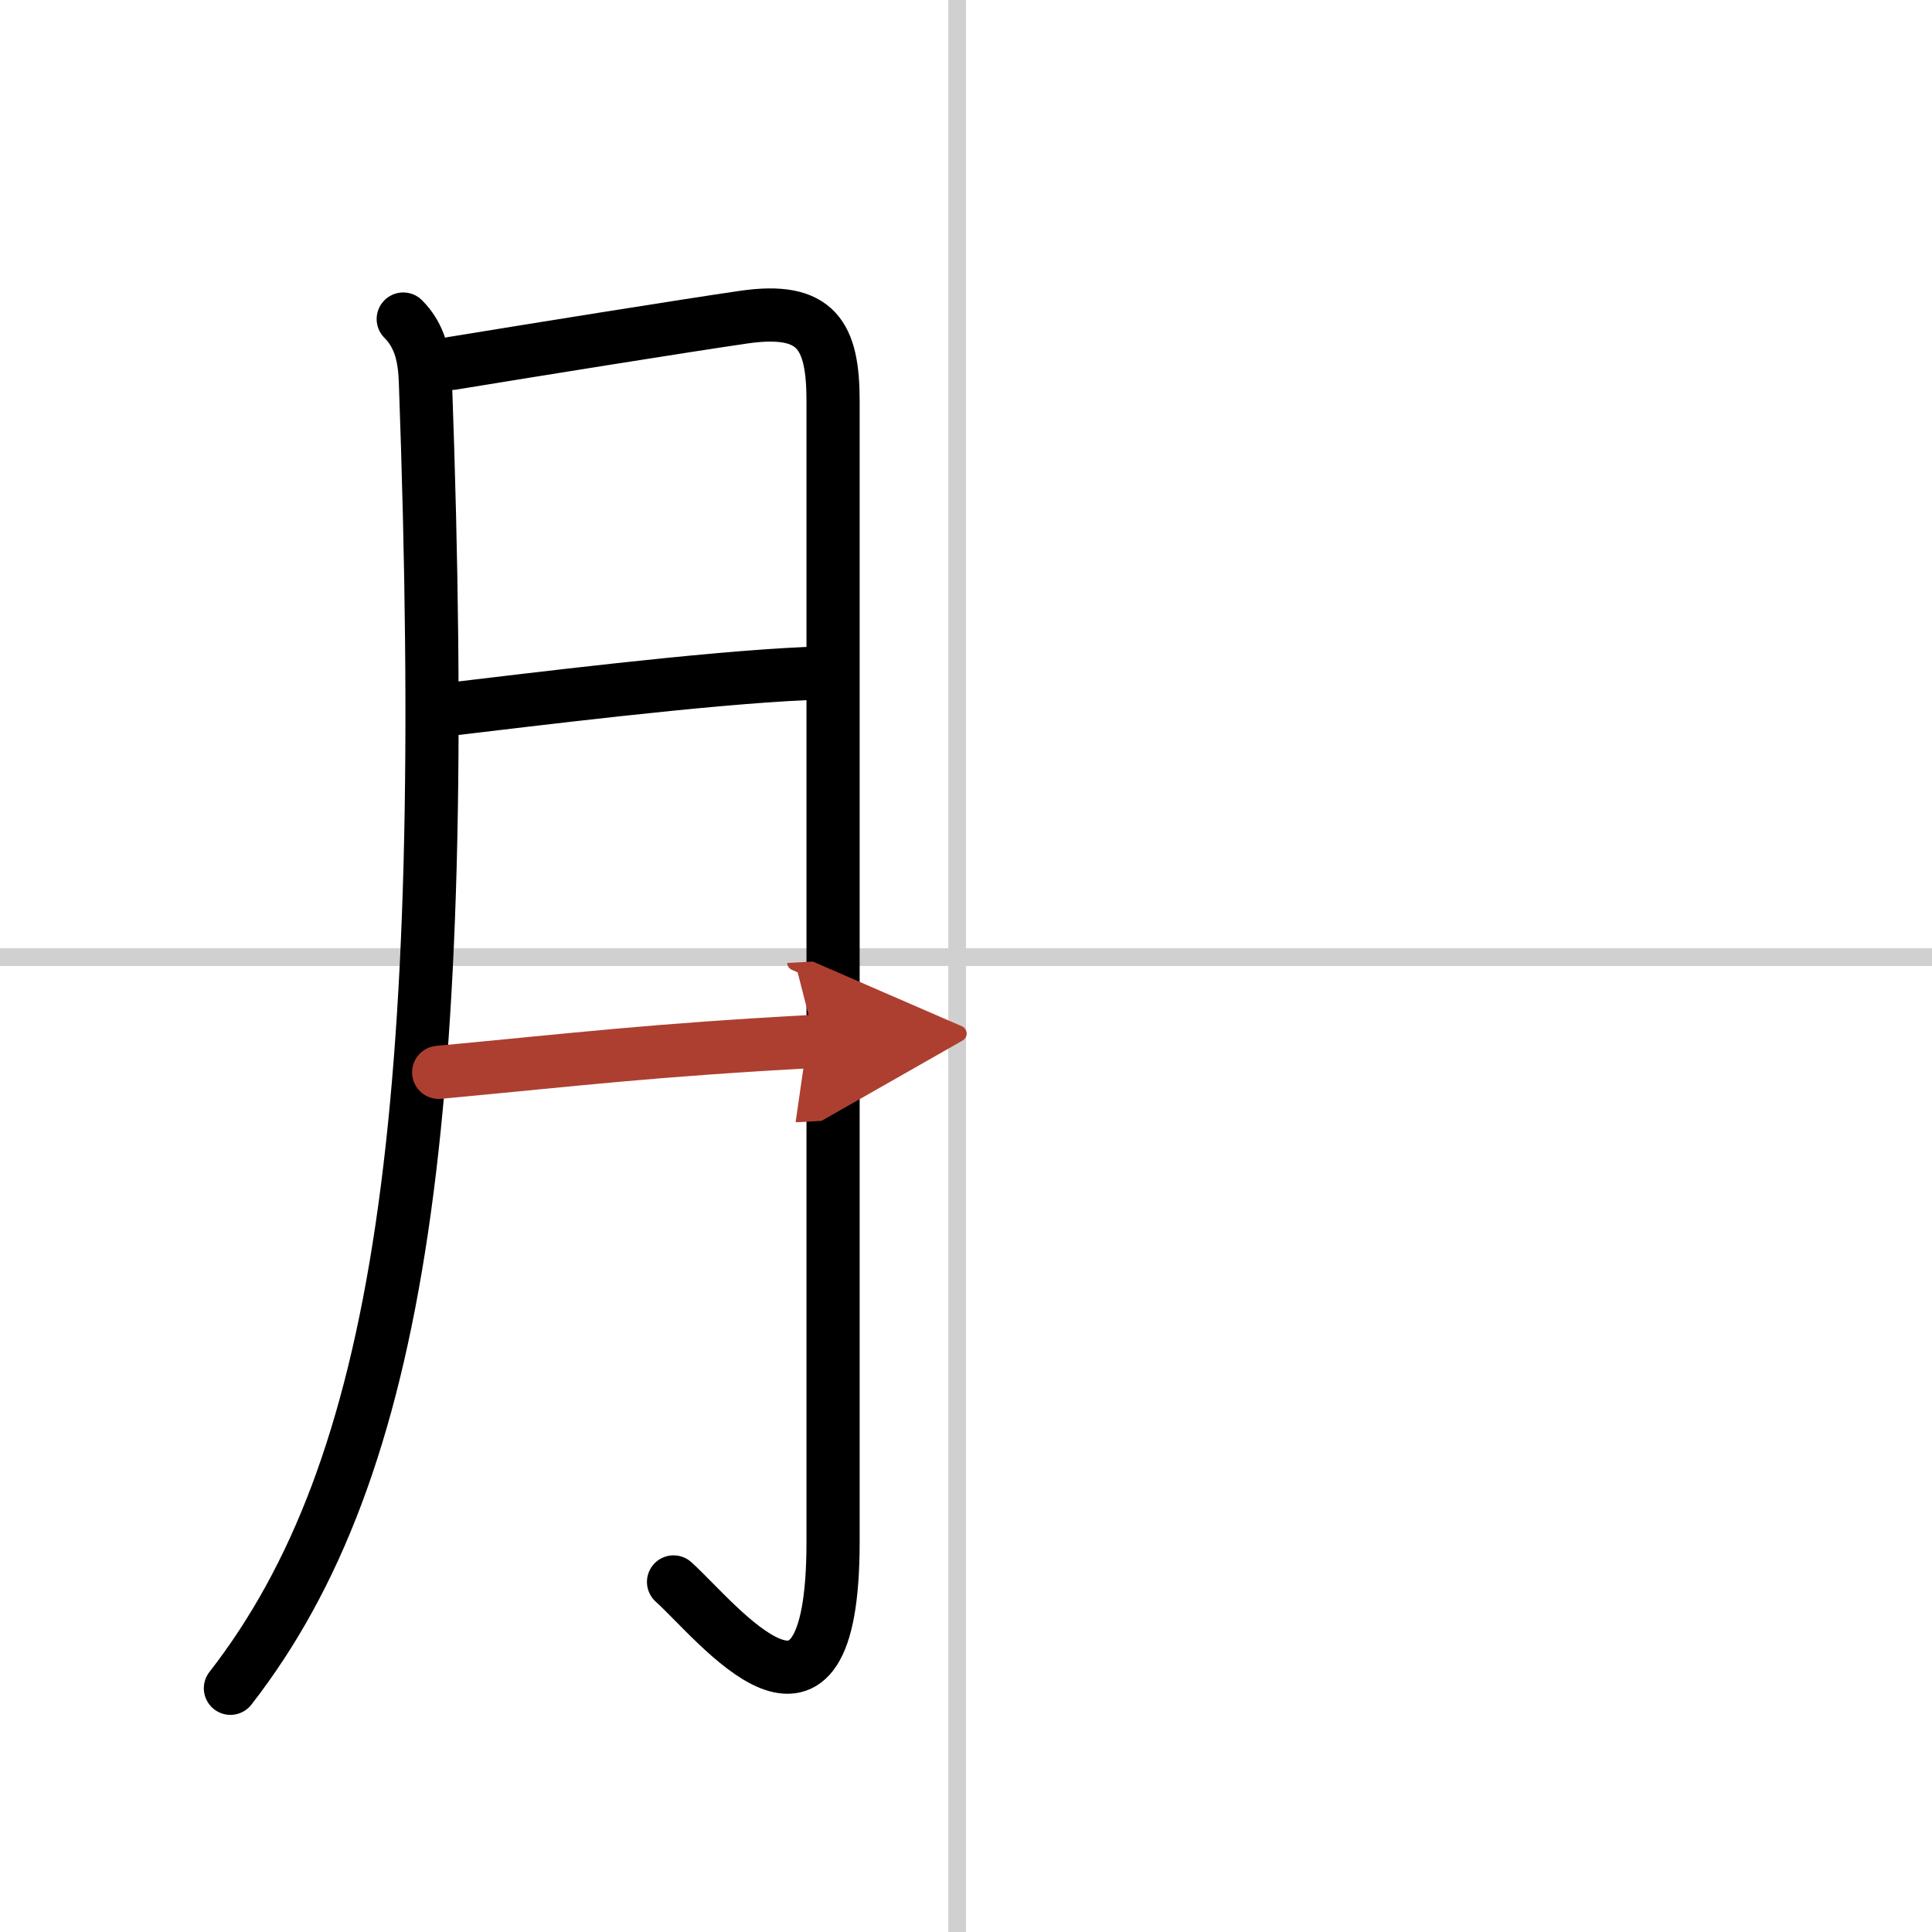 <svg width="400" height="400" viewBox="0 0 109 109" xmlns="http://www.w3.org/2000/svg"><defs><marker id="a" markerWidth="4" orient="auto" refX="1" refY="5" viewBox="0 0 10 10"><polyline points="0 0 10 5 0 10 1 5" fill="#ad3f31" stroke="#ad3f31"/></marker></defs><g fill="none" stroke="#000" stroke-linecap="round" stroke-linejoin="round" stroke-width="3"><rect width="100%" height="100%" fill="#fff" stroke="#fff"/><line x1="54" x2="54" y2="109" stroke="#d0d0d0" stroke-width="1"/><line x2="109" y1="54" y2="54" stroke="#d0d0d0" stroke-width="1"/><path d="m22.75 18c0.94 0.94 1.2 2.13 1.25 3.5 1.5 41.5-1.38 61.38-11 73.75"/><path d="m25.5 20.5c4.77-0.78 13.11-2.12 16.48-2.61 4.1-0.59 5.02 1.04 5.02 4.73v64.38c0 13-6.5 4.5-9 2.25"/><path d="m25.5 40c4.25-0.5 14.25-1.75 20-2"/><path d="m24.75 60.5c8-0.75 12-1.25 21.25-1.75" marker-end="url(#a)" stroke="#ad3f31"/></g></svg>
